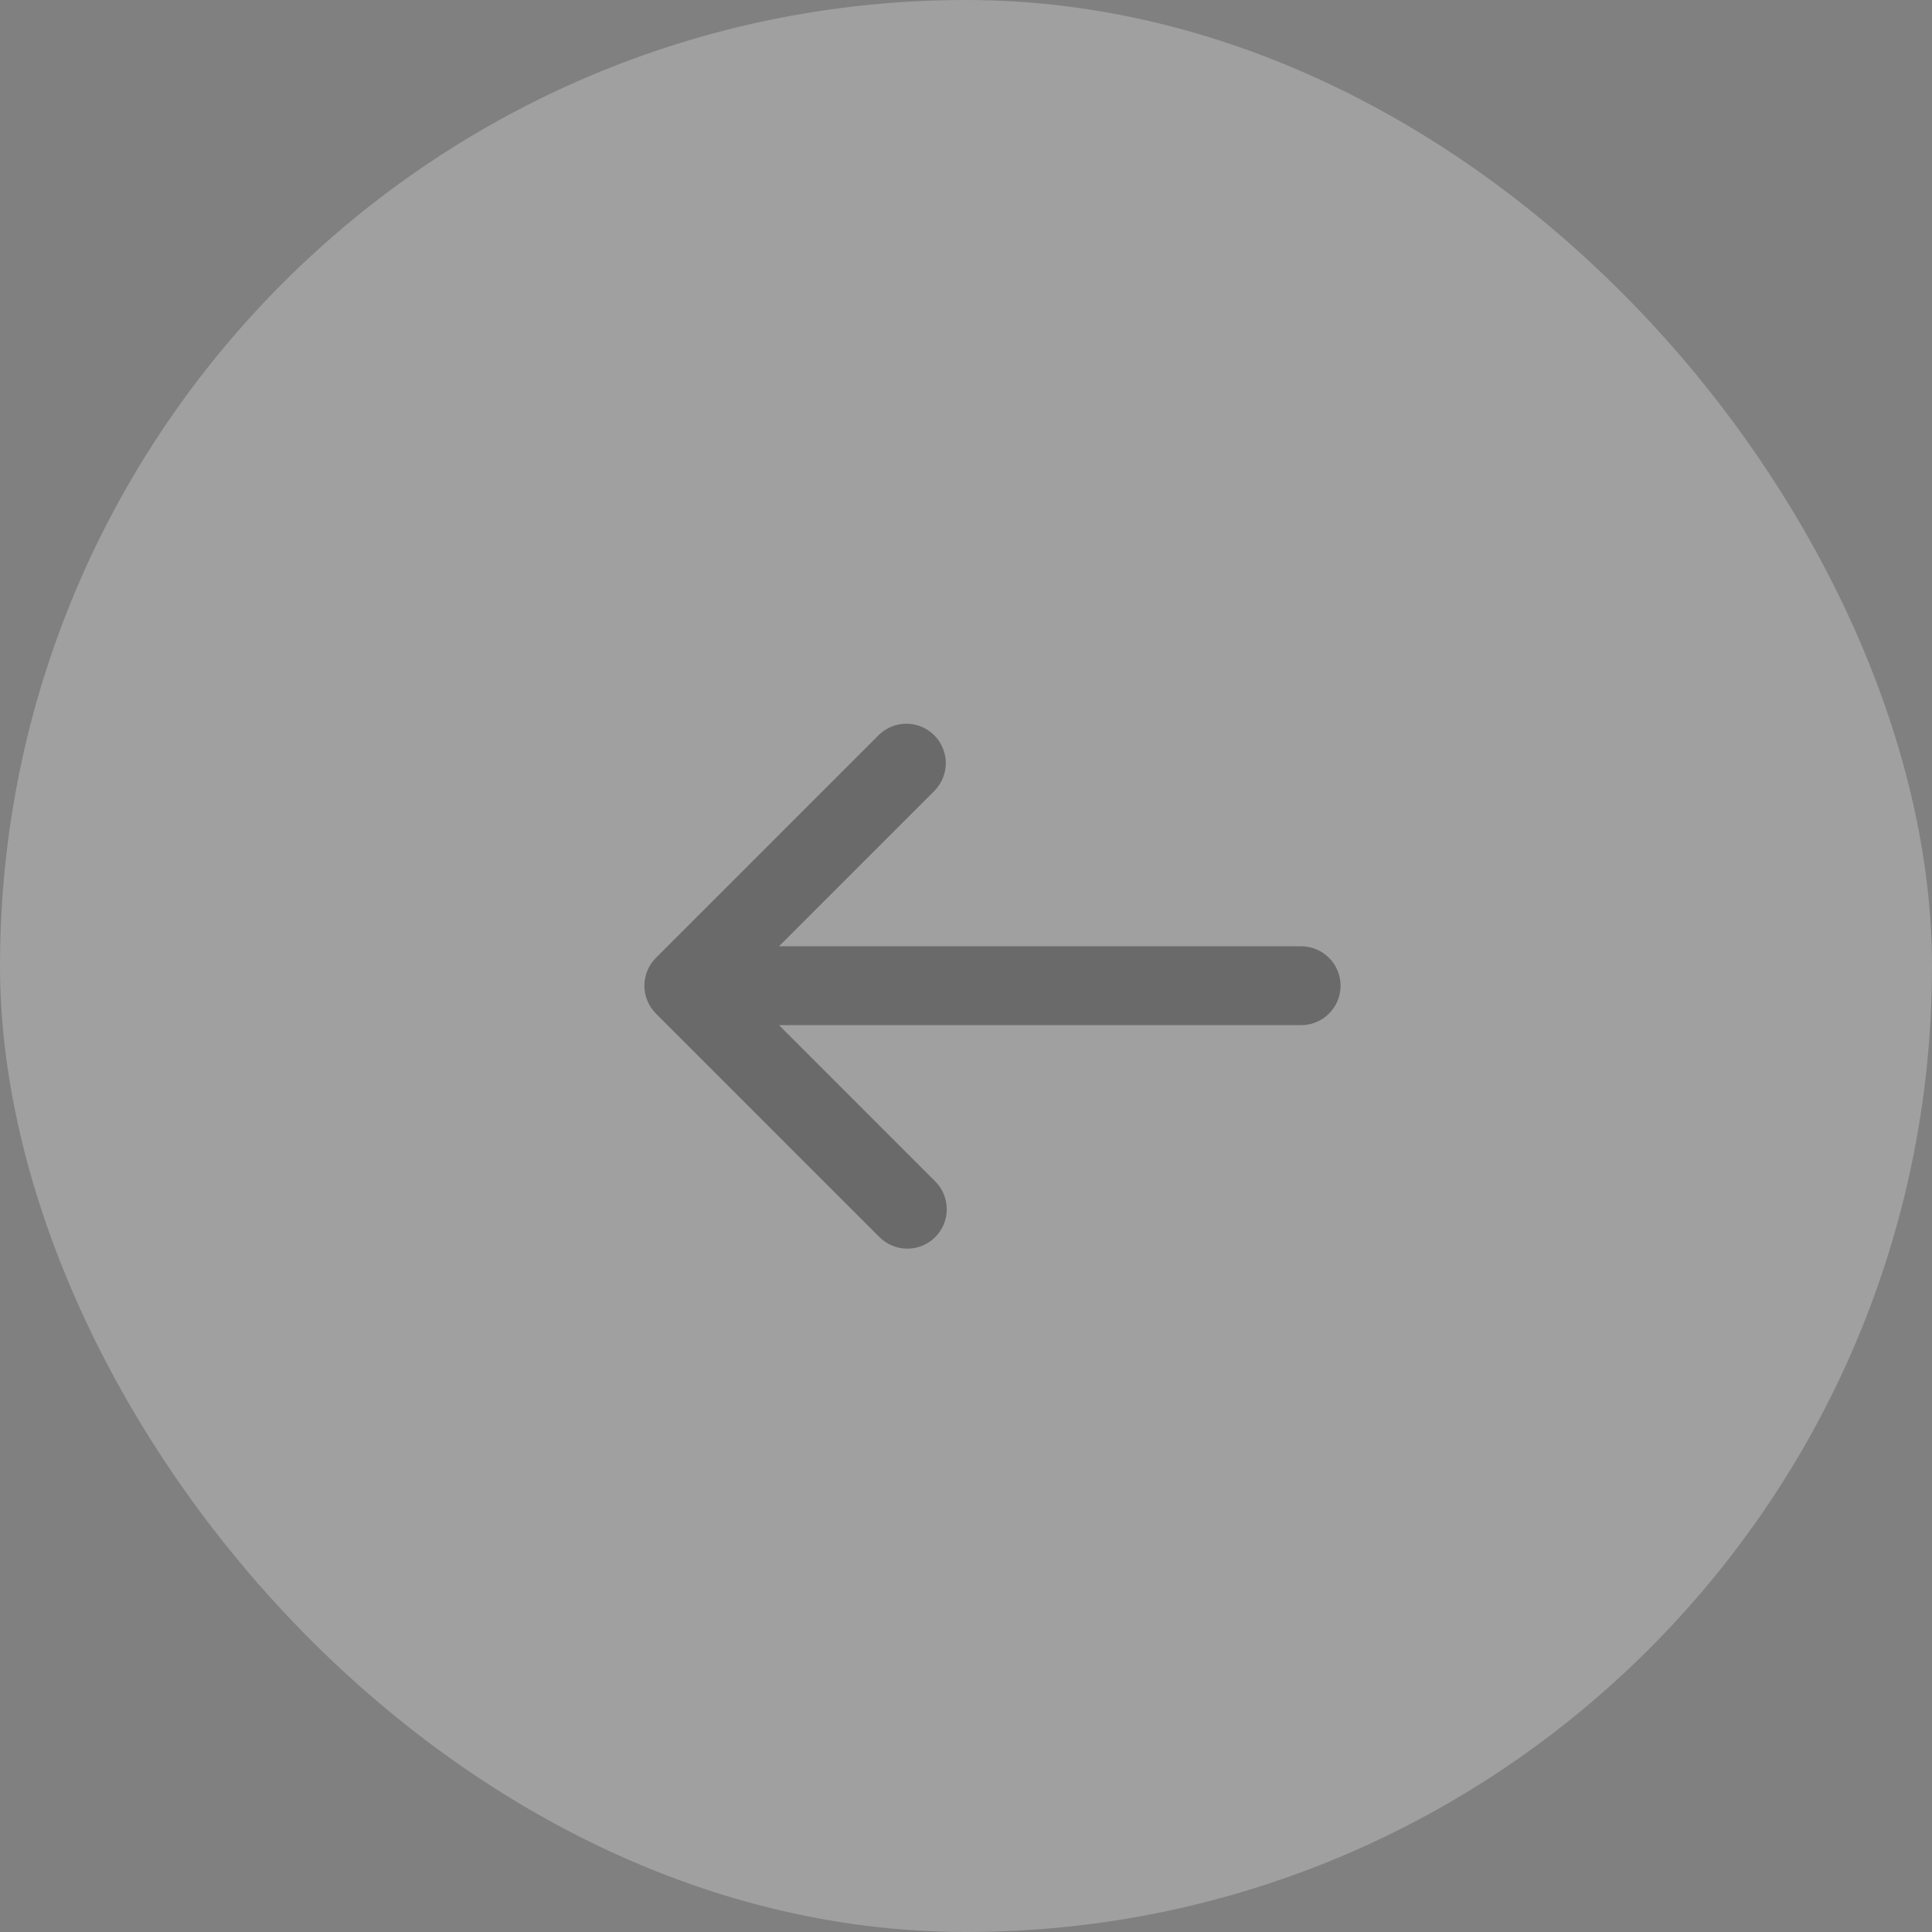<svg width="49" height="49" viewBox="0 0 49 49" fill="none" xmlns="http://www.w3.org/2000/svg">
<rect x="0" y="0" width="49" height="49" fill="#808080" stroke="none"/>
<g opacity="0.5">
<rect x="49" y="49" width="49" height="49" rx="24.5" transform="rotate(-180 49 49)" fill="white" fill-opacity="0.5"/>
<g clip-path="url(#clip0_215_607)">
<path d="M16.636 24.293C16.449 24.48 16.343 24.735 16.343 25C16.343 25.265 16.449 25.519 16.636 25.707L22.293 31.364C22.385 31.459 22.496 31.536 22.618 31.588C22.74 31.64 22.871 31.668 23.004 31.669C23.136 31.67 23.268 31.645 23.391 31.595C23.514 31.544 23.626 31.47 23.719 31.376C23.813 31.282 23.888 31.171 23.938 31.048C23.988 30.925 24.014 30.793 24.012 30.66C24.011 30.528 23.984 30.396 23.931 30.274C23.879 30.152 23.803 30.042 23.707 29.95L19.757 26H33C33.265 26 33.52 25.895 33.707 25.707C33.895 25.52 34 25.265 34 25C34 24.735 33.895 24.48 33.707 24.293C33.52 24.105 33.265 24 33 24H19.757L23.707 20.05C23.889 19.861 23.99 19.609 23.988 19.346C23.985 19.084 23.88 18.834 23.695 18.648C23.509 18.463 23.259 18.358 22.996 18.355C22.734 18.353 22.482 18.454 22.293 18.636L16.636 24.293Z" fill="#545454"/>
</g>
</g>
<defs>
<clipPath id="clip0_215_607">
<rect width="24" height="24" fill="white" transform="matrix(0 -1 1 0 13 36)"/>
</clipPath>
</defs>
</svg>
